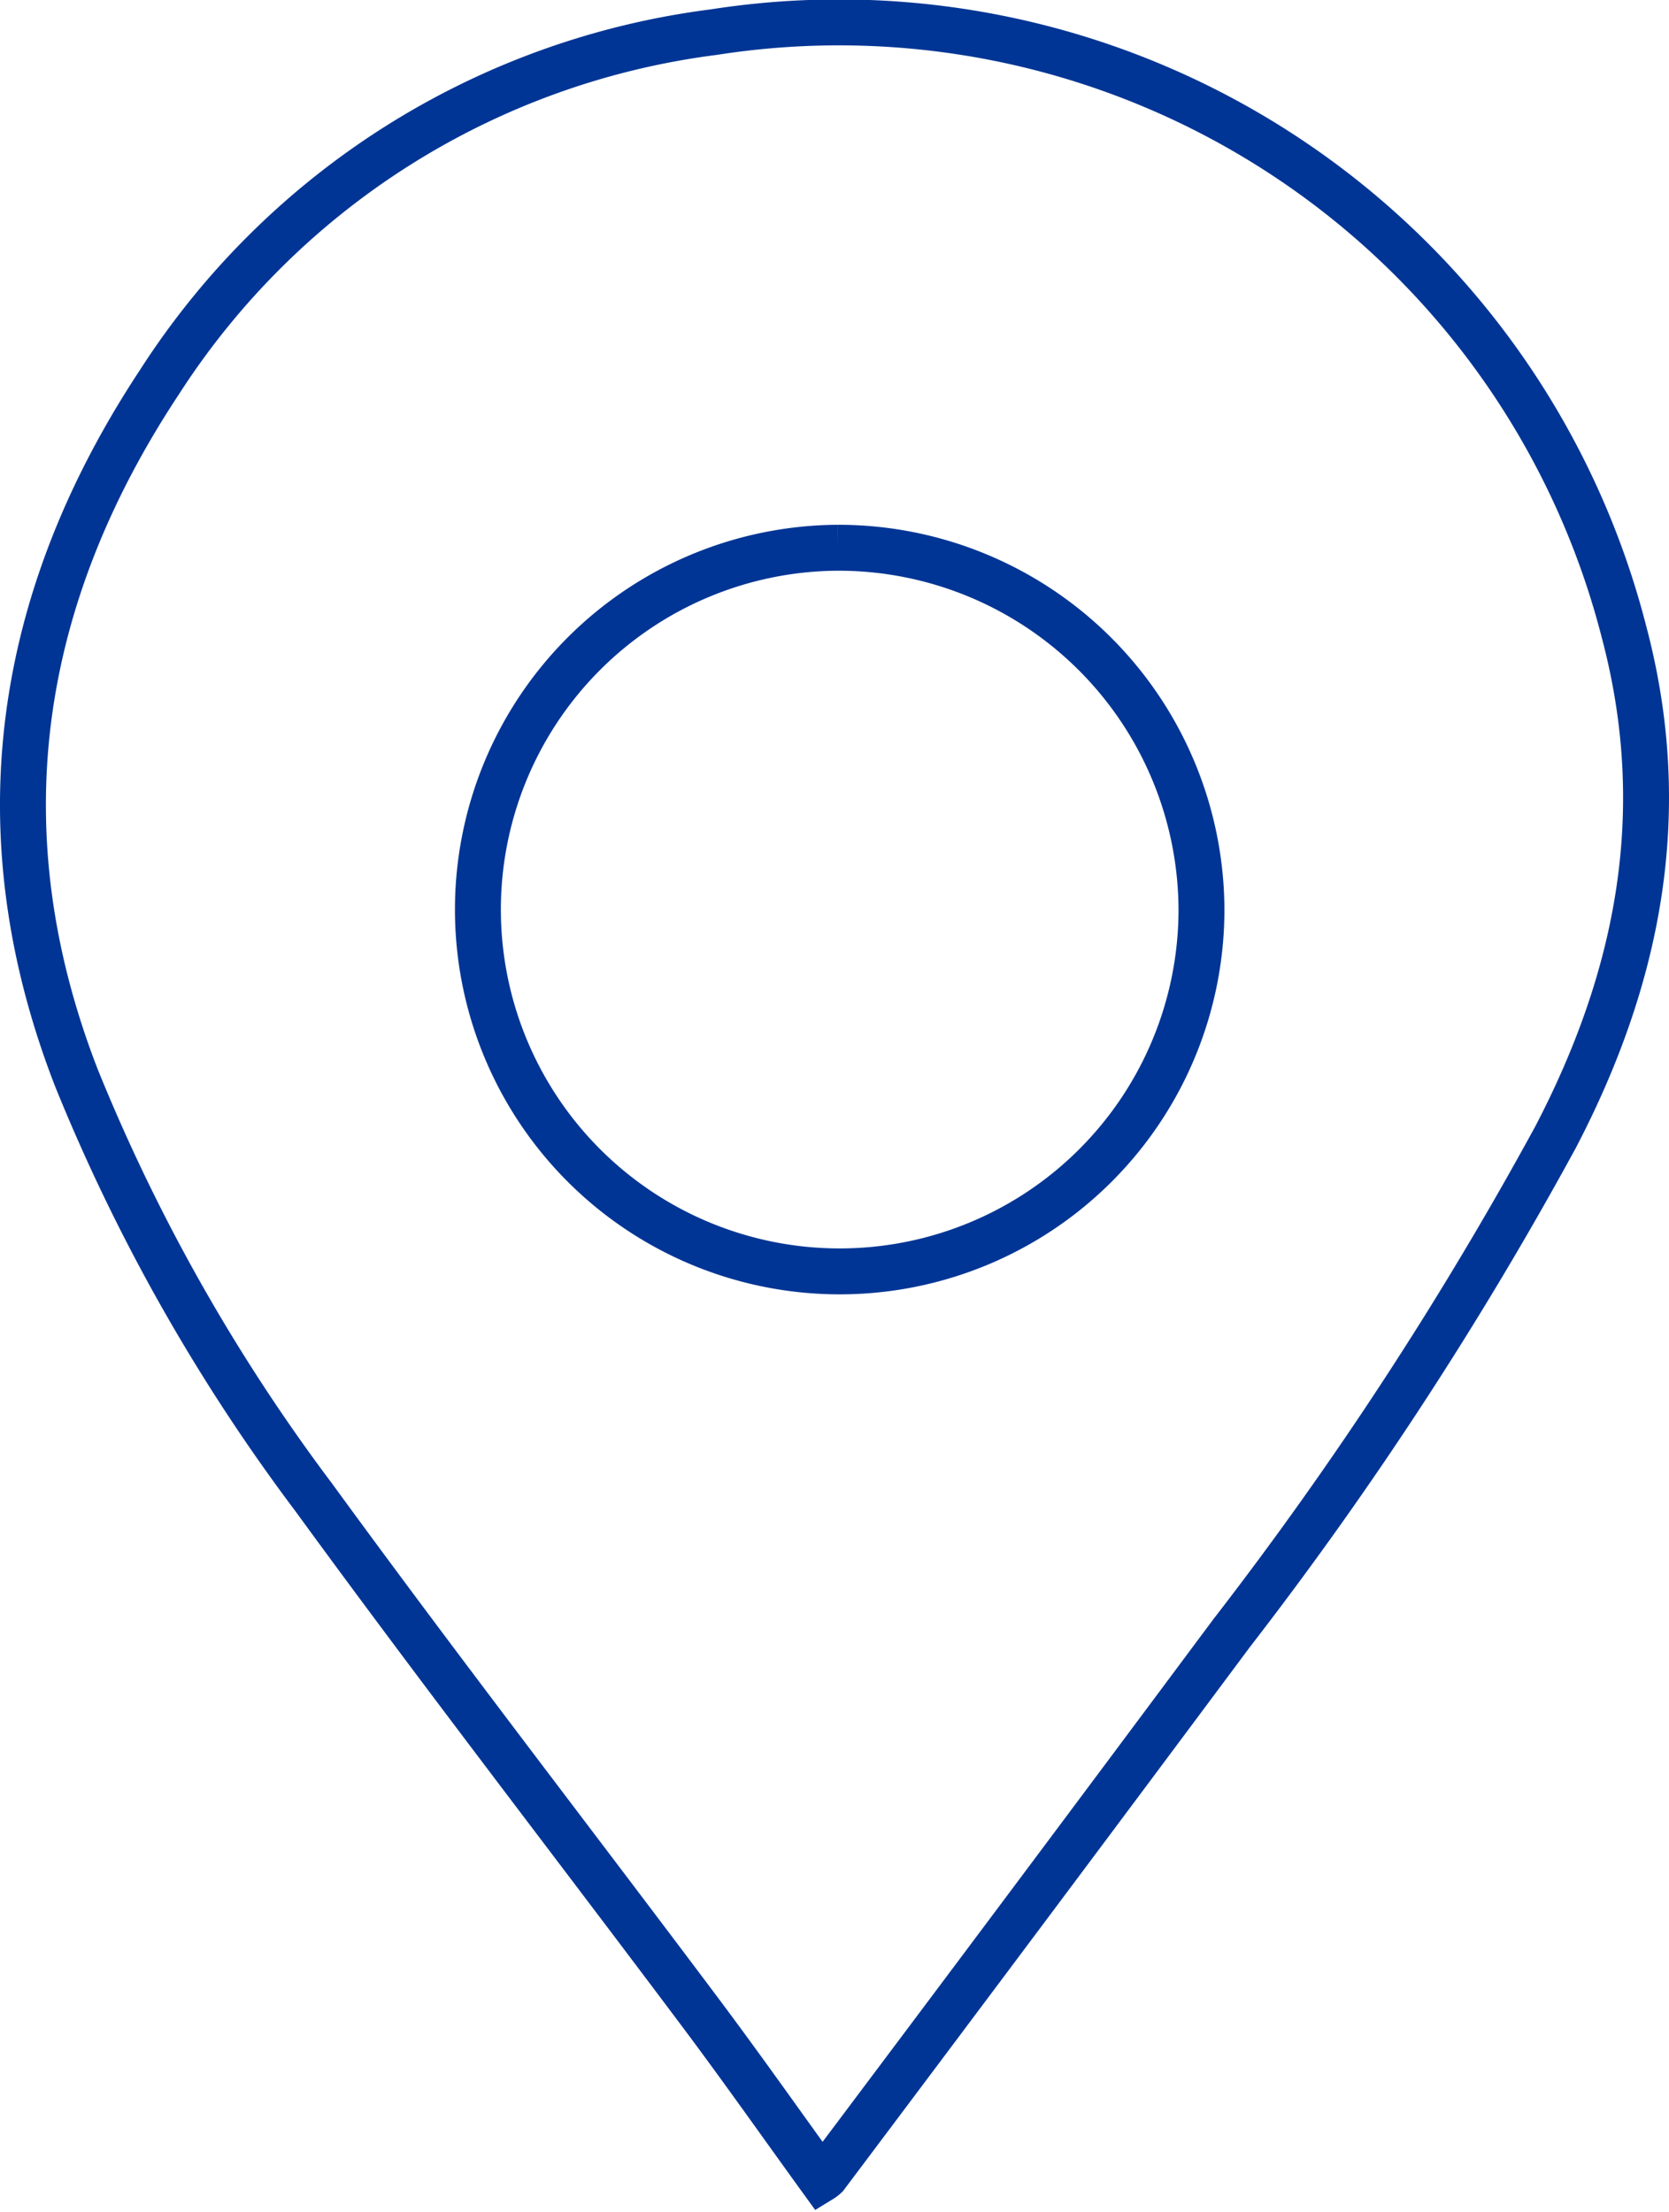 <svg xmlns="http://www.w3.org/2000/svg" viewBox="0 0 72.706 96.342"><defs><style>.cls-1{fill:none;stroke:#003595;stroke-miterlimit:10;stroke-width:2px;}</style></defs><title>icono-ubicacion</title><g id="Capa_2" data-name="Capa 2"><g id="Capa_1-2" data-name="Capa 1"><path class="cls-1" d="M35.779,94.926c-1.753-2.421-3.47-4.863-5.26-7.252-5.612-7.487-11.34-14.889-16.85-22.45A80.909,80.909,0,0,1,3.325,46.939C-.835,36.218.719,26.075,6.931,16.668A33.762,33.762,0,0,1,31.092,1.4,35.3,35.3,0,0,1,70.742,27.51c2.07,7.786.683,15.007-2.978,22.022a161.962,161.962,0,0,1-14.116,21.61Q44.836,82.979,35.972,94.775A1.062,1.062,0,0,1,35.779,94.926Zm.715-71.067A15.76,15.76,0,1,0,52.339,39.63,15.815,15.815,0,0,0,36.494,23.859Z"/></g></g></svg>